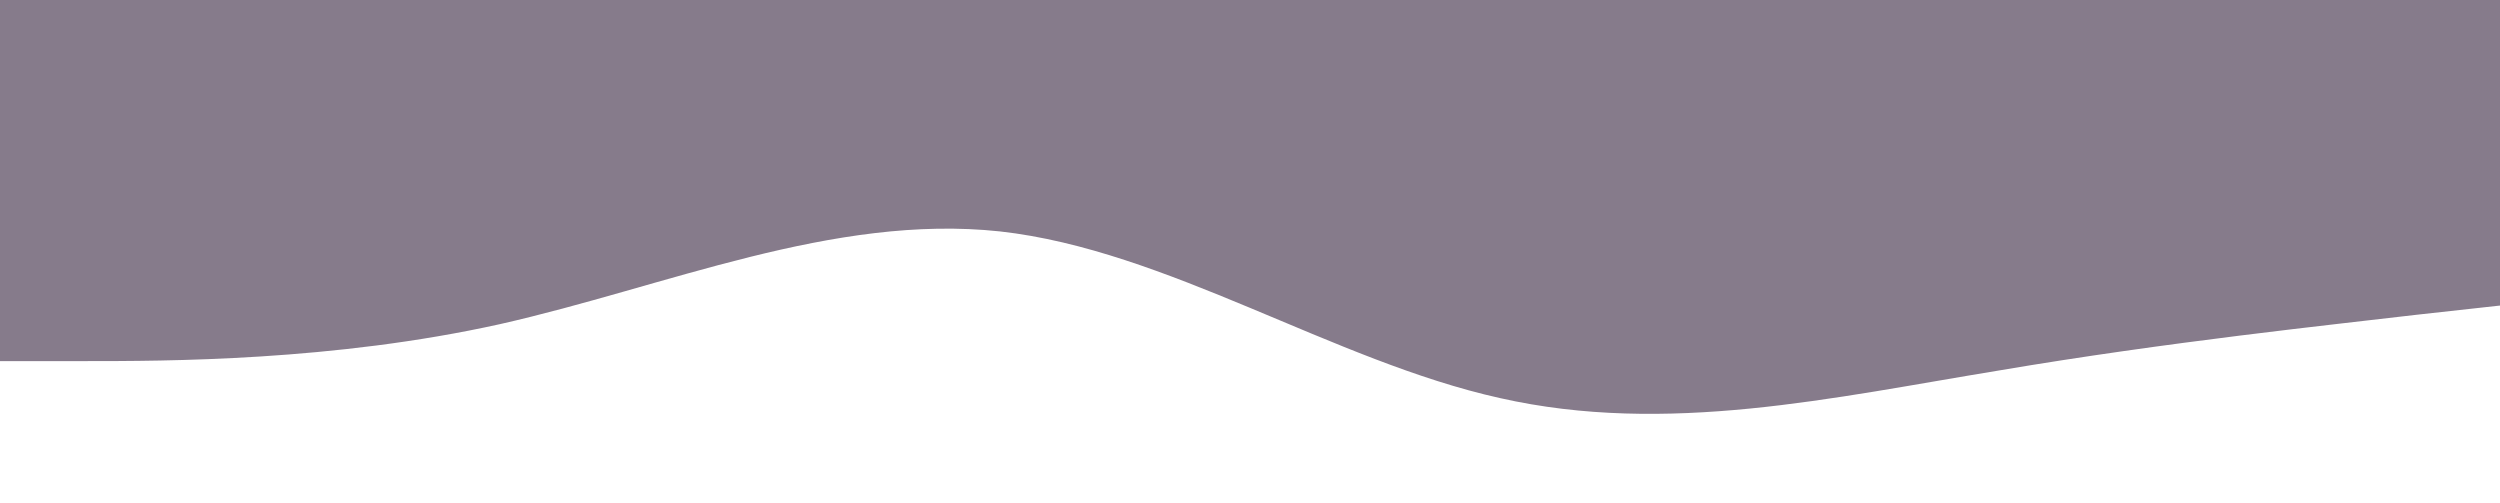 <svg width="1440" height="290" viewBox="0 0 1440 290" fill="none" xmlns="http://www.w3.org/2000/svg">
<path d="M0 208H48C96 208 192 208 288 186.7C384 165 480 123 576 133.3C672 144 768 208 864 229.3C960 251 1056 229 1152 213.3C1248 197 1344 187 1392 181.3L1440 176V0C960 0 480 0 0 0V208Z" fill="#867B8B"/>
</svg>
